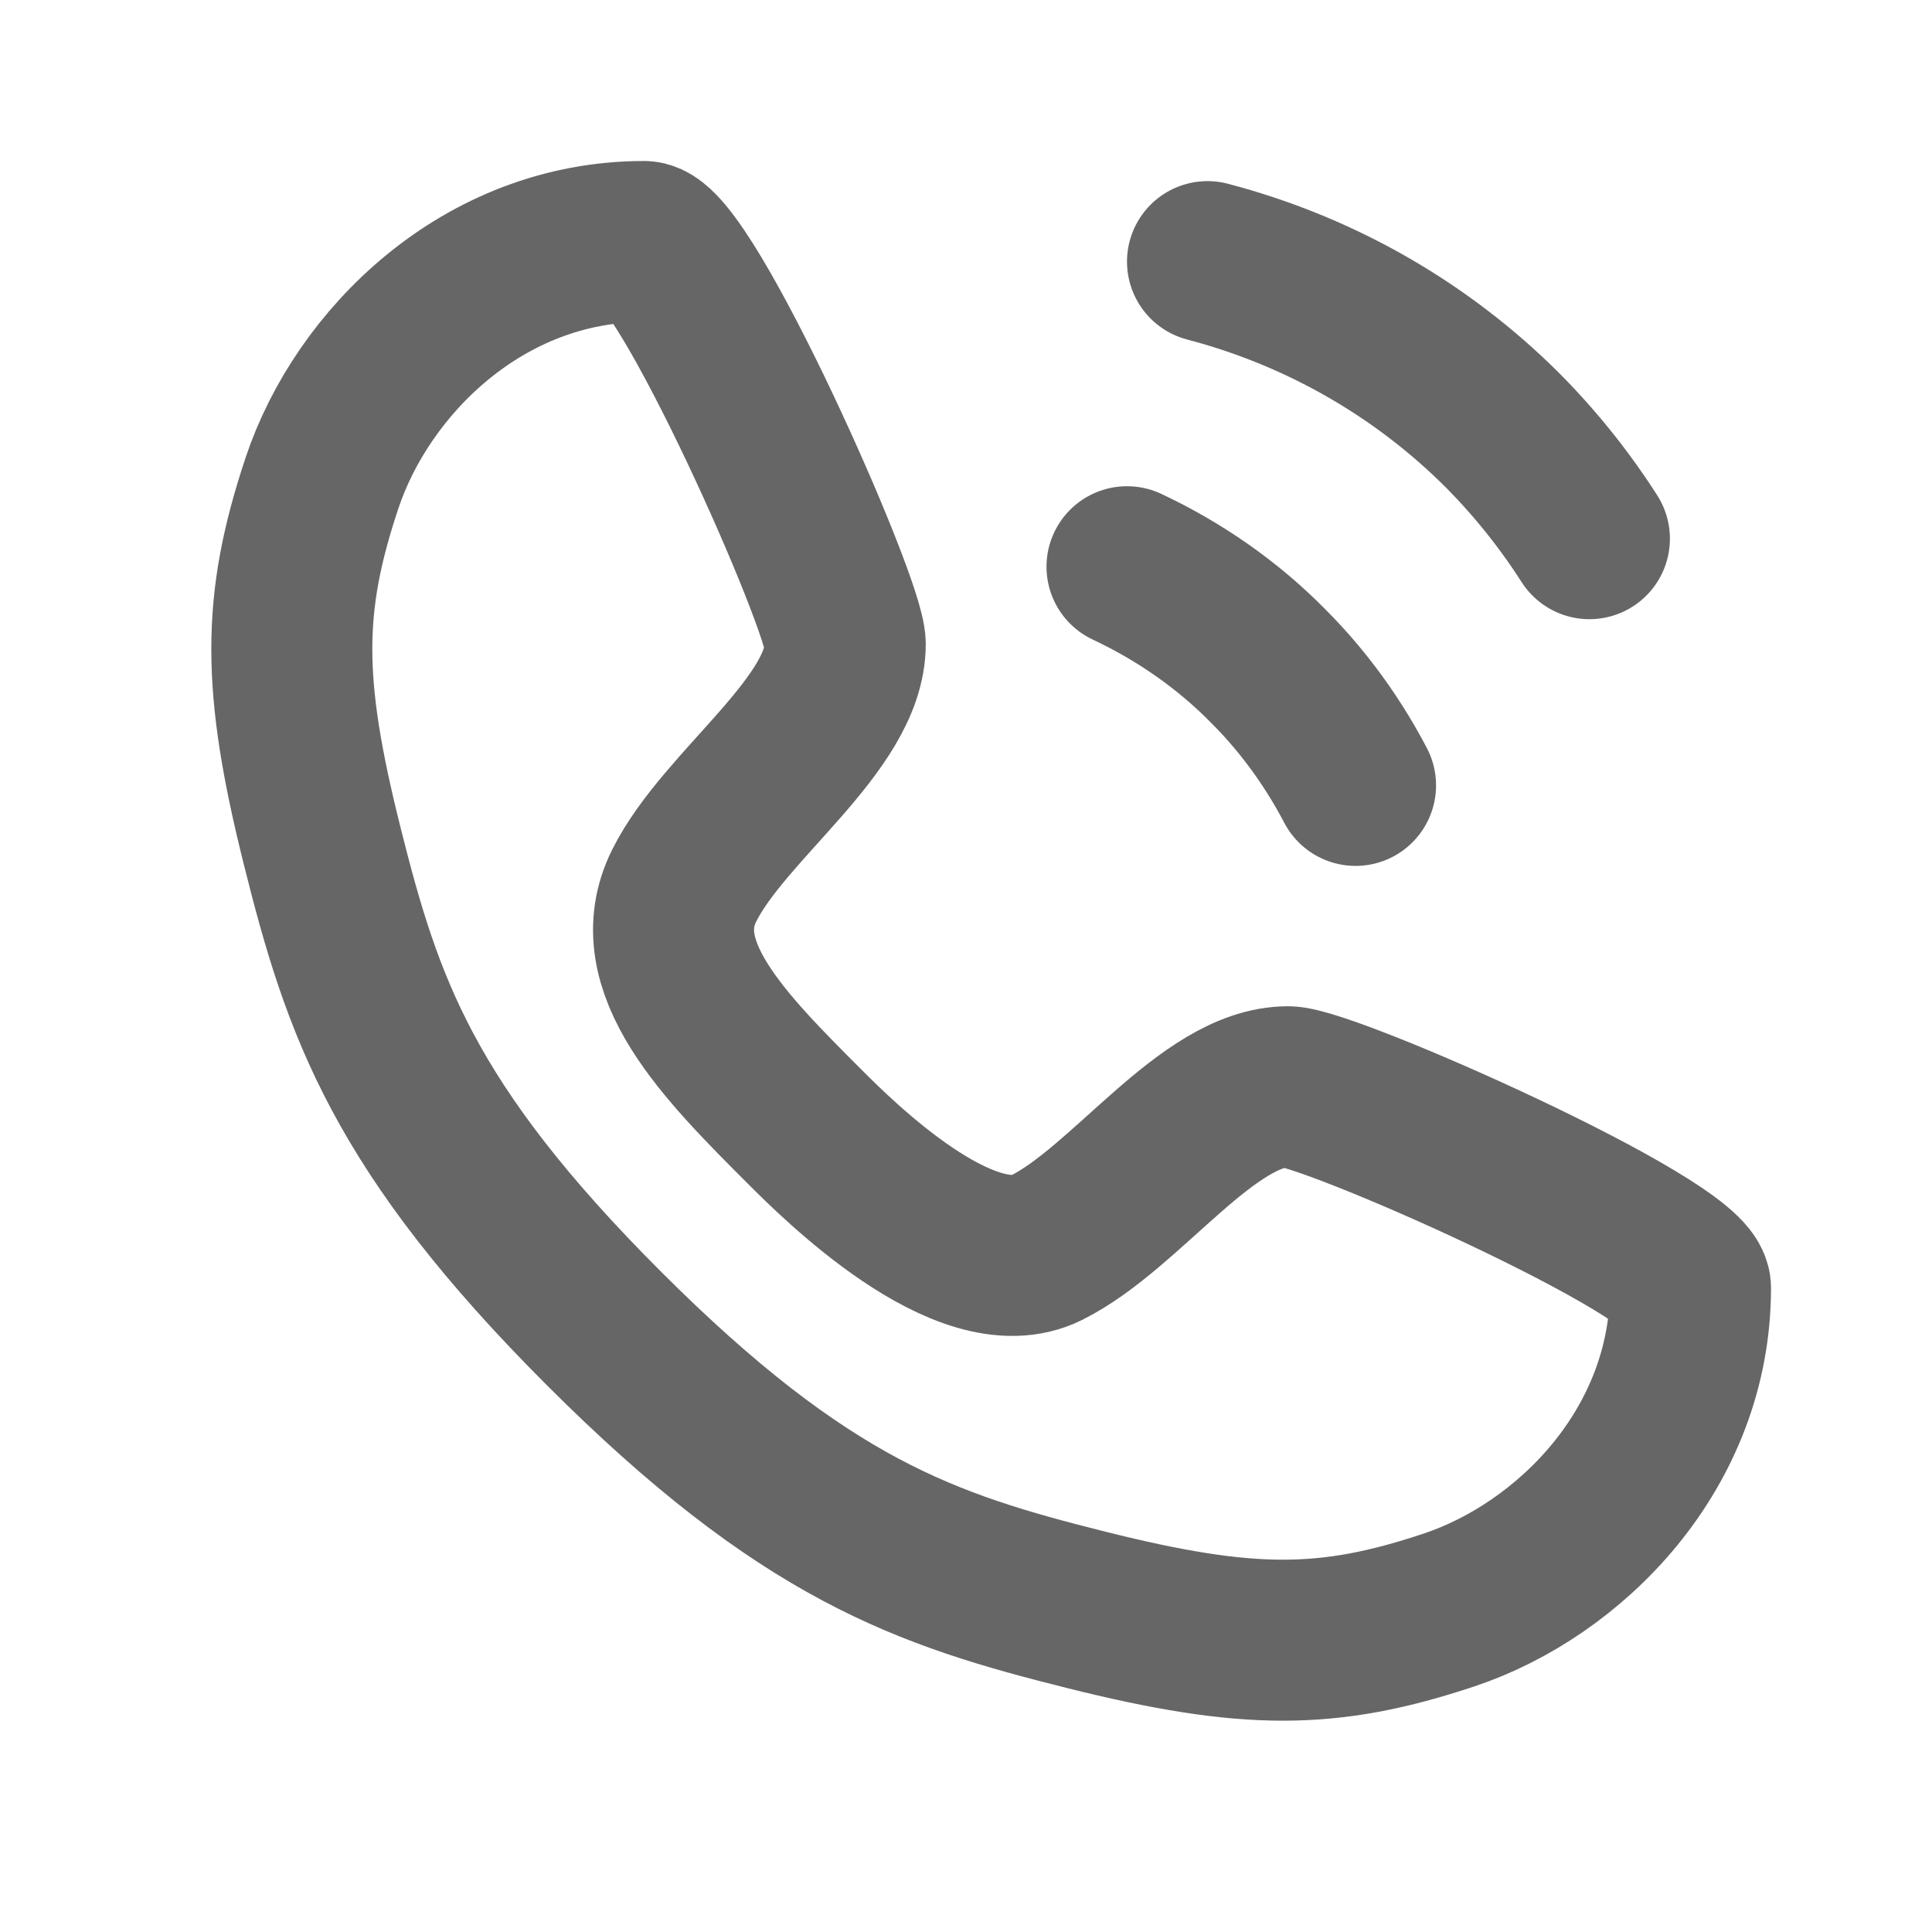 <svg width="48" height="48" viewBox="0 0 48 48" fill="none" xmlns="http://www.w3.org/2000/svg">
<path d="M16 6C17 6 21 15 21 16C21 18 18 20 17 22C16 24 18 26 20 28C20.78 28.78 24 32 26 31C28 30 30 27 32 27C33 27 42 31 42 32C42 36 39 39 36 40C33 41 31 41 27 40C23 39 20 38 15 33C10 28 9 25 8 21C7 17 7 15 8 12C9 9 12 6 16 6Z" stroke="#666666" stroke-width="4" stroke-linecap="round" stroke-linejoin="round"/>
<path d="M28 14.08C29.32 14.7 30.52 15.54 31.52 16.56C32.5 17.54 33.32 18.72 33.92 20" stroke="#666666" stroke-width="4" stroke-linecap="round" stroke-linejoin="round" stroke-dasharray="8 8"/>
<path d="M30 6.5C32.82 7.24 35.34 8.7 37.34 10.7C39.32 12.7 40.78 15.2 41.5 18" stroke="#666666" stroke-width="4" stroke-linecap="round" stroke-linejoin="round" stroke-dasharray="12 12"/>
</svg>
